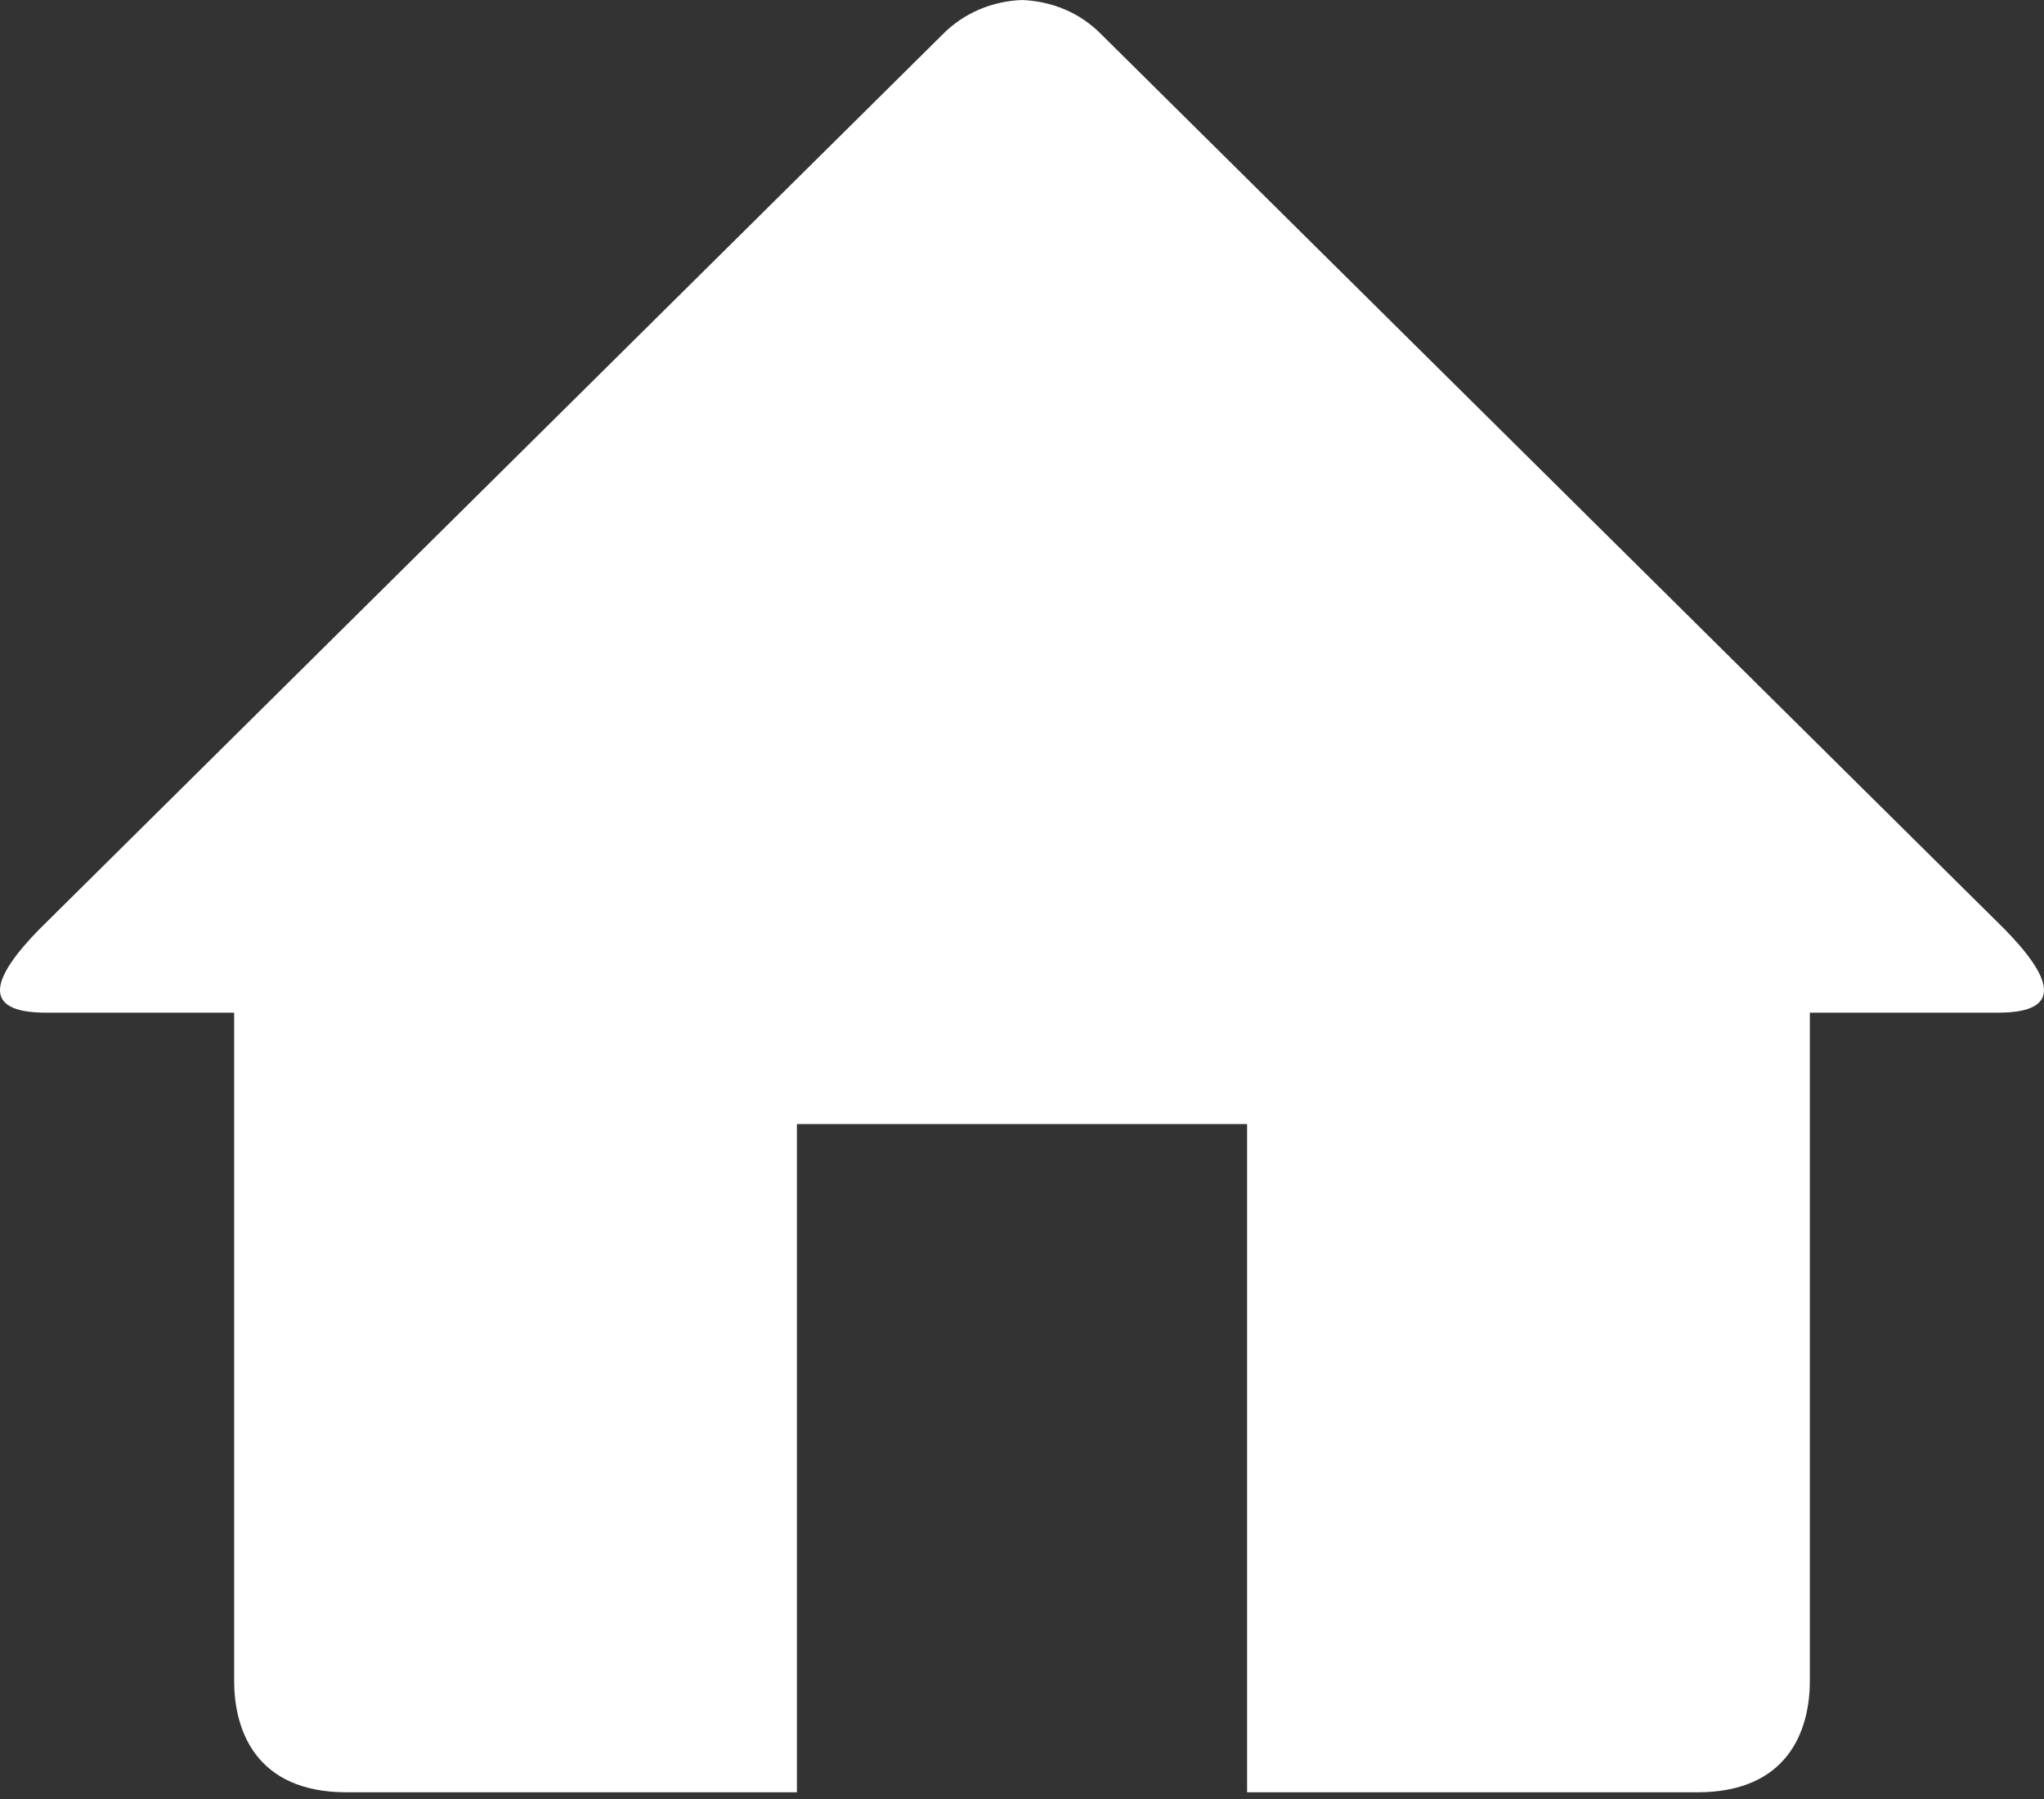 <svg width="25" height="22" viewBox="0 0 25 22" fill="none" xmlns="http://www.w3.org/2000/svg">
<rect x="0" y="0" width="25" height="22" fill="#333333" stroke="none"/>
<path d="M24.438 12.384H22.136V20.556C22.136 21.162 21.869 21.918 20.76 21.918H15.253V13.746H9.747V21.918H4.24C3.131 21.918 2.864 21.162 2.864 20.556V12.384H0.562C-0.261 12.384 -0.085 11.942 0.48 11.365L11.525 0.425C11.794 0.15 12.146 0.014 12.5 0C12.854 0.014 13.206 0.148 13.475 0.425L24.519 11.364C25.085 11.942 25.261 12.384 24.438 12.384Z" fill="white"/>
</svg>

